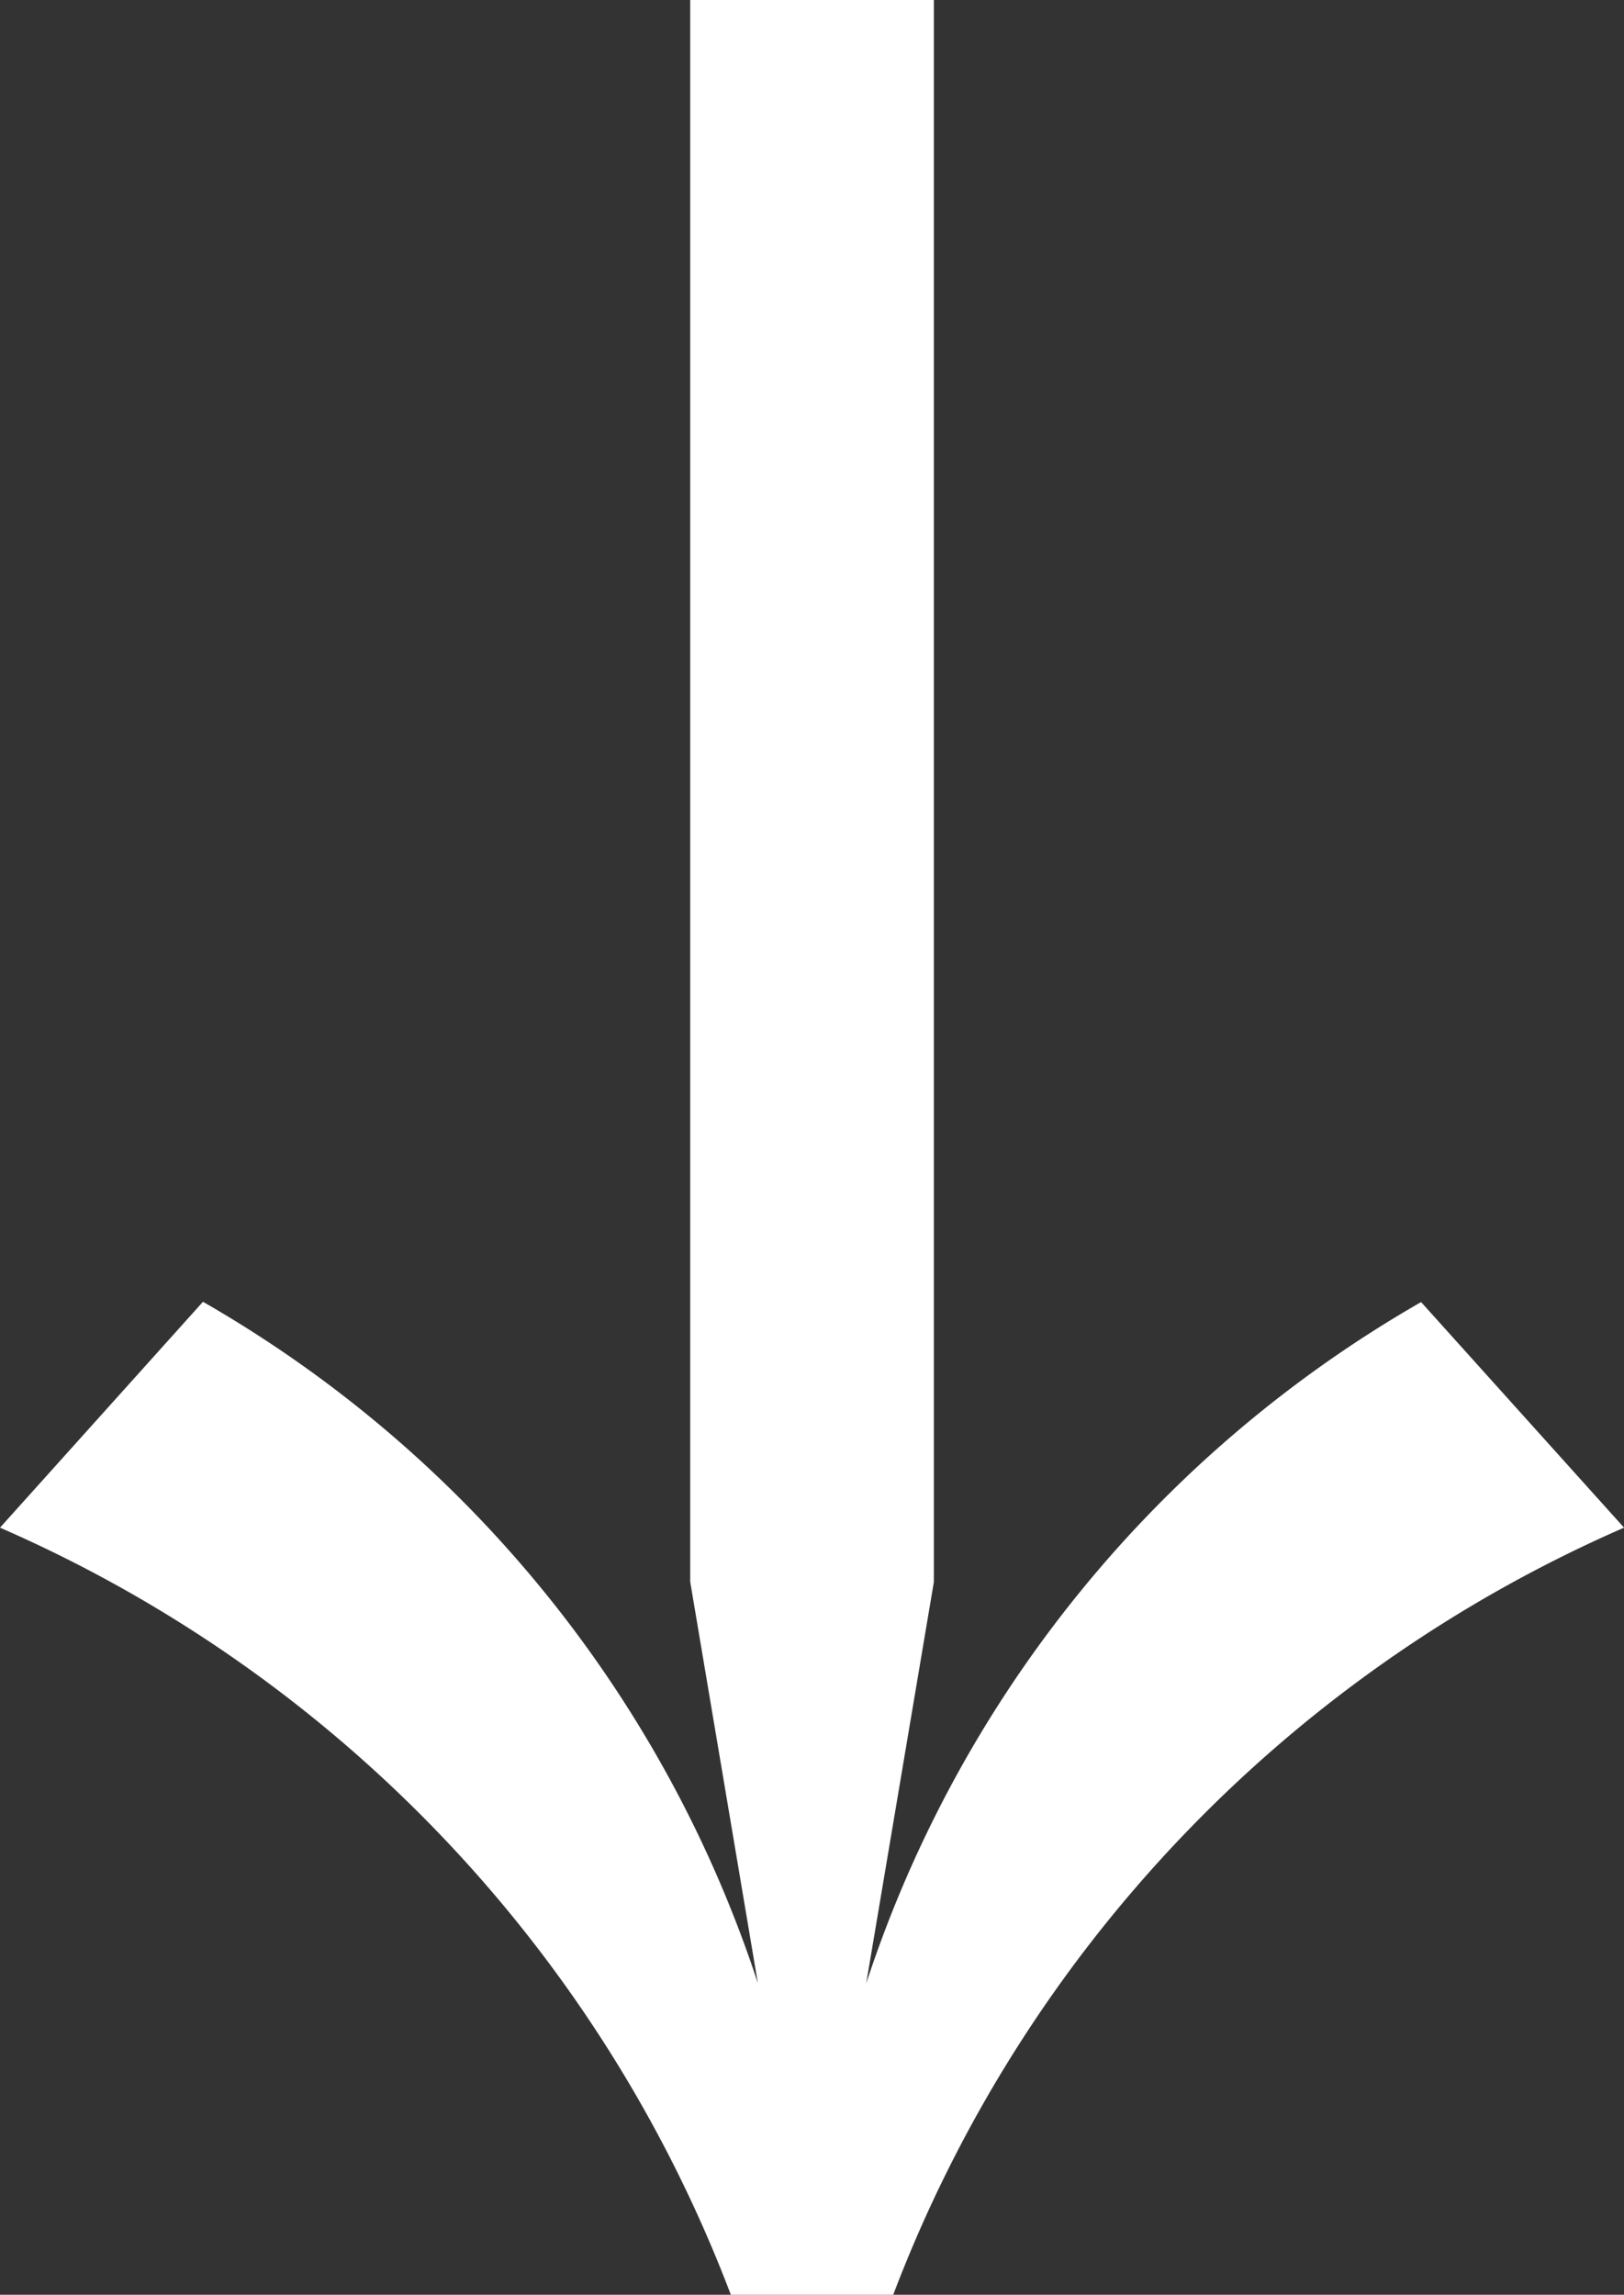 <svg xmlns="http://www.w3.org/2000/svg" width="29.141" height="41.166" viewBox="0 0 29.141 41.166">
  <rect x="0" y="0" width="29.141" height="41.166" fill="#333333" stroke="none"/>
  <path id="Path_15320" data-name="Path 15320" d="M25.5,112.192a21.992,21.992,0,0,0-9.957,12.223l1.214-7.2V88.834H12.385V117.21l1.214,7.2a21.991,21.991,0,0,0-9.957-12.223L0,116.239A24.492,24.492,0,0,1,13.114,130h2.914a24.492,24.492,0,0,1,13.114-13.761Z" transform="translate(0 -88.834)" fill="#fff"/>
</svg>
